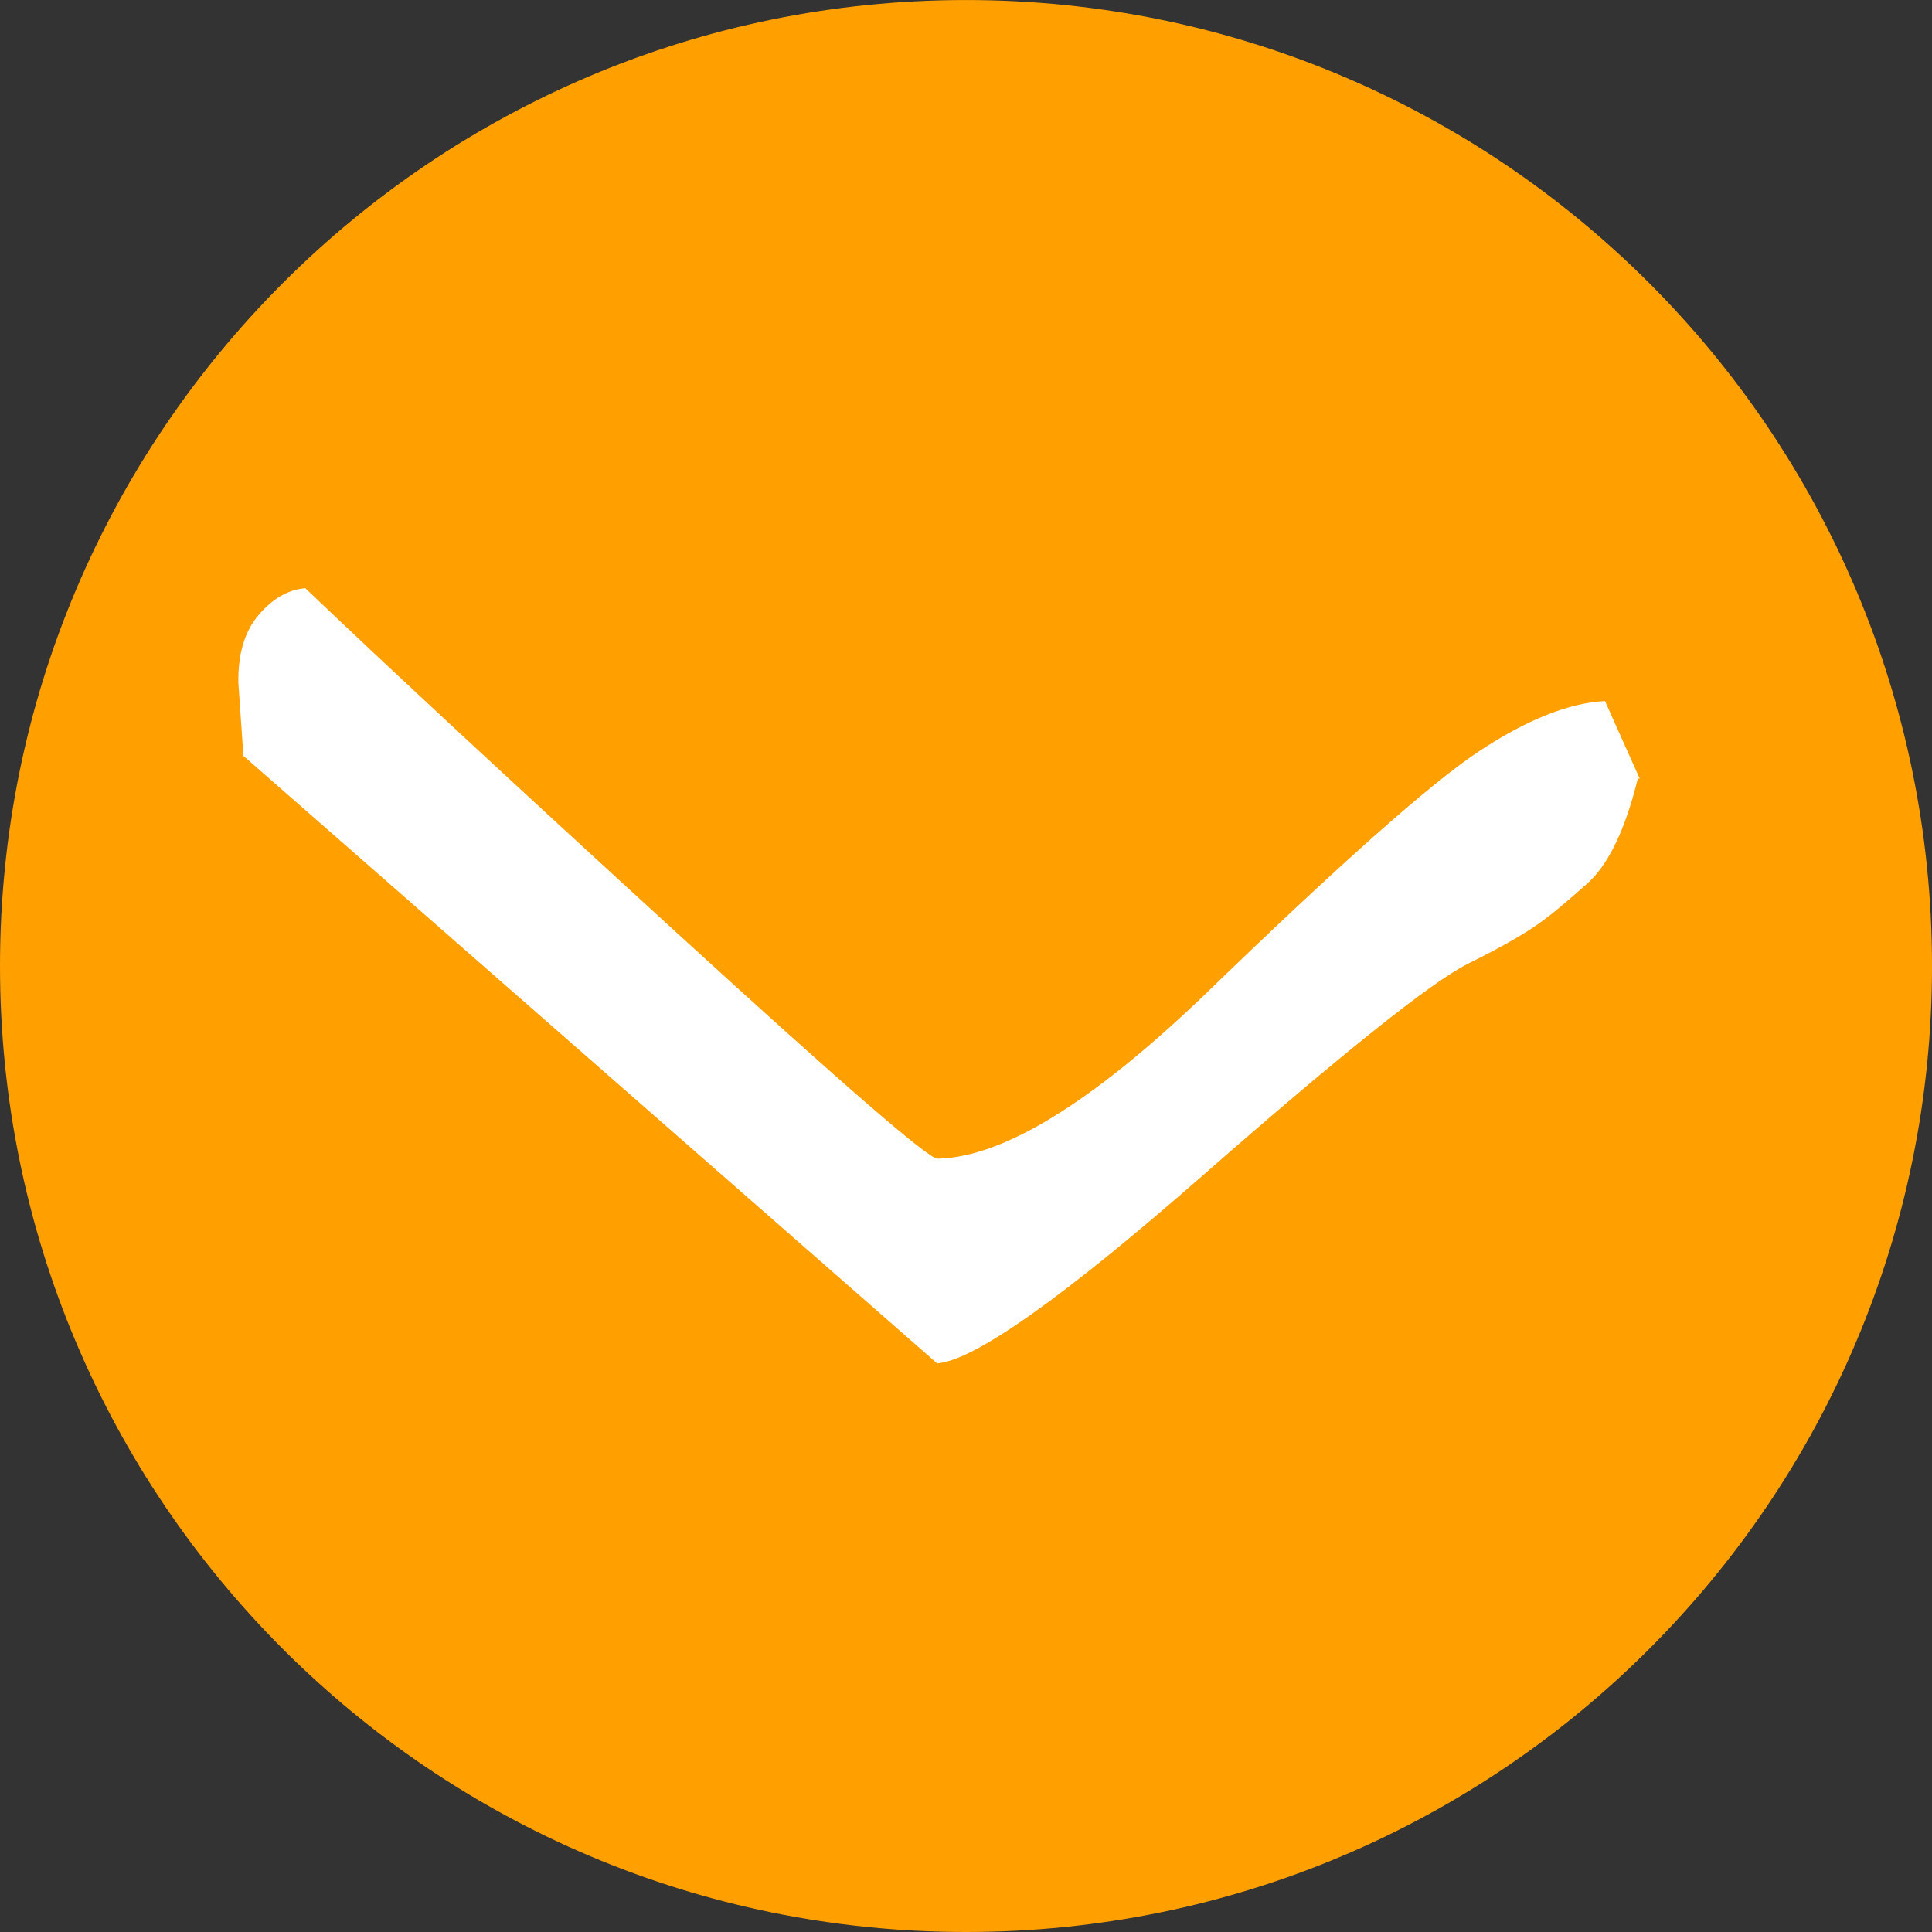 <?xml version="1.0" encoding="UTF-8" standalone="no"?>
<!-- Created with Inkscape (http://www.inkscape.org/) -->

<svg
   xmlns:dc="http://purl.org/dc/elements/1.1/"
   xmlns:cc="http://creativecommons.org/ns#"
   xmlns:rdf="http://www.w3.org/1999/02/22-rdf-syntax-ns#"
   xmlns:svg="http://www.w3.org/2000/svg"
   xmlns="http://www.w3.org/2000/svg"
   version="1.1"
   width="59.802"
   height="59.802"
   id="svg3848"
   xml:space="preserve"><rect width="100%" height="100%" fill="#333333" stroke="none"/><defs
     id="defs3852"><clipPath
       id="clipPath3862"><path
         d="m 0,47.841 47.841,0 L 47.841,0 0,0 0,47.841 z"
         id="path3864" /></clipPath></defs><g
     transform="matrix(1.25,0,0,-1.25,0,59.802)"
     id="g3856"><g
       id="g3858"><g
         clip-path="url(#clipPath3862)"
         id="g3860"><g
           transform="translate(47.842,23.92)"
           id="g3866"><path
             d="m 0,0 c 0,-13.211 -10.71,-23.92 -23.921,-23.92 -13.211,0 -23.921,10.709 -23.921,23.92 0,13.212 10.71,23.921 23.921,23.921 C -10.71,23.921 0,13.212 0,0"
             id="path3868"
             style="fill:#ff9f00;fill-opacity:1;fill-rule:nonzero;stroke:none" /></g><g
           transform="translate(6.028,29.124)"
           id="g3870"><path
             d="m 0,0 -0.125,1.803 c -0.013,0.717 0.154,1.279 0.501,1.685 0.347,0.408 0.732,0.629 1.156,0.664 2.064,-1.969 5.133,-4.817 9.209,-8.543 4.075,-3.724 6.222,-5.587 6.443,-5.583 1.604,0.029 3.783,1.356 6.537,3.981 3.373,3.268 5.657,5.298 6.855,6.093 1.197,0.794 2.244,1.213 3.14,1.257 l 0.859,-1.919 -0.047,-10e-4 c -0.309,-1.264 -0.727,-2.131 -1.253,-2.6 -0.527,-0.467 -0.876,-0.759 -1.046,-0.877 -0.373,-0.293 -1.008,-0.662 -1.905,-1.107 -0.896,-0.447 -3.08,-2.188 -6.551,-5.228 -3.47,-3.039 -5.669,-4.596 -6.595,-4.669 L 0,0 z"
             id="path3872"
             style="fill:#ffffff;fill-opacity:1;fill-rule:nonzero;stroke:none" /></g></g></g></g></svg>
